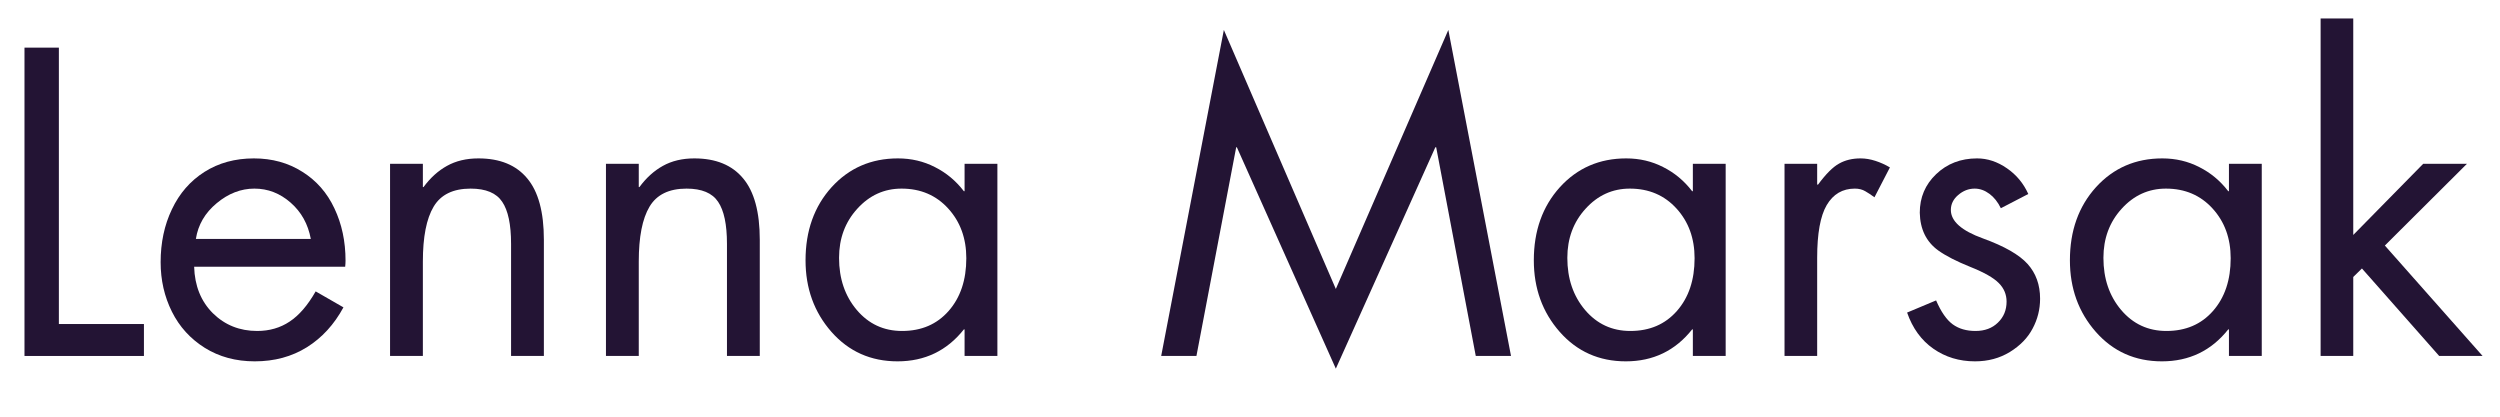 <svg xmlns="http://www.w3.org/2000/svg" xmlns:xlink="http://www.w3.org/1999/xlink" width="300" zoomAndPan="magnify" viewBox="0 0 224.88 37.5" height="50" preserveAspectRatio="xMidYMid meet" version="1.0"><defs><g/><clipPath id="c2bc1c653b"><path d="M 208 1 L 223.34 1 L 223.34 33 L 208 33 Z M 208 1 " clip-rule="nonzero"/></clipPath></defs><g fill="#231434" fill-opacity="1"><g transform="translate(-0.653, 32.037)"><g><path d="M 5.891 -27.75 L 5.891 -2.875 L 13.547 -2.875 L 13.547 0 L 2.797 0 L 2.797 -27.75 Z M 5.891 -27.75 "/></g></g></g><g fill="#231434" fill-opacity="1"><g transform="translate(13.147, 32.037)"><g><path d="M 17.859 -8.031 L 4.266 -8.031 C 4.316 -6.312 4.879 -4.914 5.953 -3.844 C 7.035 -2.781 8.363 -2.25 9.938 -2.25 C 11.039 -2.25 12.016 -2.531 12.859 -3.094 C 13.711 -3.656 14.492 -4.562 15.203 -5.812 L 17.703 -4.375 C 16.867 -2.832 15.77 -1.633 14.406 -0.781 C 13.051 0.062 11.488 0.484 9.719 0.484 C 8.02 0.484 6.52 0.078 5.219 -0.734 C 3.926 -1.547 2.941 -2.629 2.266 -3.984 C 1.586 -5.348 1.25 -6.832 1.25 -8.438 C 1.25 -10.195 1.586 -11.785 2.266 -13.203 C 2.941 -14.629 3.914 -15.75 5.188 -16.562 C 6.469 -17.375 7.953 -17.781 9.641 -17.781 C 11.285 -17.781 12.738 -17.379 14 -16.578 C 15.27 -15.785 16.234 -14.688 16.891 -13.281 C 17.555 -11.883 17.891 -10.316 17.891 -8.578 C 17.891 -8.398 17.879 -8.219 17.859 -8.031 Z M 14.766 -10.531 C 14.516 -11.875 13.91 -12.961 12.953 -13.797 C 11.992 -14.641 10.906 -15.062 9.688 -15.062 C 8.477 -15.062 7.348 -14.625 6.297 -13.75 C 5.242 -12.875 4.617 -11.801 4.422 -10.531 Z M 14.766 -10.531 "/></g></g></g><g fill="#231434" fill-opacity="1"><g transform="translate(32.248, 32.037)"><g><path d="M 16.641 0 L 13.688 0 L 13.688 -10.094 C 13.688 -11.832 13.422 -13.094 12.891 -13.875 C 12.367 -14.664 11.422 -15.062 10.047 -15.062 C 8.473 -15.062 7.363 -14.52 6.719 -13.438 C 6.07 -12.352 5.75 -10.707 5.75 -8.5 L 5.75 0 L 2.797 0 L 2.797 -17.297 L 5.75 -17.297 L 5.75 -15.203 L 5.812 -15.203 C 6.426 -16.035 7.129 -16.672 7.922 -17.109 C 8.723 -17.555 9.664 -17.781 10.75 -17.781 C 12.688 -17.781 14.148 -17.18 15.141 -15.984 C 16.141 -14.797 16.641 -12.953 16.641 -10.453 Z M 16.641 0 "/></g></g></g><g fill="#231434" fill-opacity="1"><g transform="translate(51.679, 32.037)"><g><path d="M 16.641 0 L 13.688 0 L 13.688 -10.094 C 13.688 -11.832 13.422 -13.094 12.891 -13.875 C 12.367 -14.664 11.422 -15.062 10.047 -15.062 C 8.473 -15.062 7.363 -14.52 6.719 -13.438 C 6.07 -12.352 5.75 -10.707 5.75 -8.5 L 5.75 0 L 2.797 0 L 2.797 -17.297 L 5.75 -17.297 L 5.75 -15.203 L 5.812 -15.203 C 6.426 -16.035 7.129 -16.672 7.922 -17.109 C 8.723 -17.555 9.664 -17.781 10.75 -17.781 C 12.688 -17.781 14.148 -17.18 15.141 -15.984 C 16.141 -14.797 16.641 -12.953 16.641 -10.453 Z M 16.641 0 "/></g></g></g><g fill="#231434" fill-opacity="1"><g transform="translate(71.111, 32.037)"><g><path d="M 15.641 -14.828 L 15.641 -17.297 L 18.594 -17.297 L 18.594 0 L 15.641 0 L 15.641 -2.391 L 15.578 -2.391 C 14.055 -0.473 12.066 0.484 9.609 0.484 C 7.203 0.484 5.219 -0.398 3.656 -2.172 C 2.102 -3.941 1.328 -6.086 1.328 -8.609 C 1.328 -11.266 2.109 -13.457 3.672 -15.188 C 5.242 -16.914 7.234 -17.781 9.641 -17.781 C 10.848 -17.781 11.957 -17.52 12.969 -17 C 13.988 -16.488 14.859 -15.766 15.578 -14.828 Z M 9.969 -15.062 C 8.406 -15.062 7.078 -14.457 5.984 -13.25 C 4.891 -12.051 4.344 -10.578 4.344 -8.828 C 4.344 -6.961 4.875 -5.398 5.938 -4.141 C 7.008 -2.879 8.367 -2.25 10.016 -2.25 C 11.754 -2.25 13.148 -2.848 14.203 -4.047 C 15.266 -5.254 15.797 -6.836 15.797 -8.797 C 15.797 -10.586 15.254 -12.078 14.172 -13.266 C 13.086 -14.461 11.688 -15.062 9.969 -15.062 Z M 9.969 -15.062 "/></g></g></g><g fill="#231434" fill-opacity="1"><g transform="translate(92.346, 32.037)"><g/></g></g><g fill="#231434" fill-opacity="1"><g transform="translate(103.681, 32.037)"><g><path d="M 6.406 -29.344 L 16.484 -6.031 L 26.609 -29.344 L 32.25 0 L 29.078 0 L 25.516 -18.781 L 25.438 -18.781 L 16.484 1.141 L 7.578 -18.781 L 7.516 -18.781 L 3.938 0 L 0.766 0 Z M 1.547 -27.75 Z M 1.547 -27.75 "/></g></g></g><g fill="#231434" fill-opacity="1"><g transform="translate(136.656, 32.037)"><g><path d="M 15.641 -14.828 L 15.641 -17.297 L 18.594 -17.297 L 18.594 0 L 15.641 0 L 15.641 -2.391 L 15.578 -2.391 C 14.055 -0.473 12.066 0.484 9.609 0.484 C 7.203 0.484 5.219 -0.398 3.656 -2.172 C 2.102 -3.941 1.328 -6.086 1.328 -8.609 C 1.328 -11.266 2.109 -13.457 3.672 -15.188 C 5.242 -16.914 7.234 -17.781 9.641 -17.781 C 10.848 -17.781 11.957 -17.52 12.969 -17 C 13.988 -16.488 14.859 -15.766 15.578 -14.828 Z M 9.969 -15.062 C 8.406 -15.062 7.078 -14.457 5.984 -13.25 C 4.891 -12.051 4.344 -10.578 4.344 -8.828 C 4.344 -6.961 4.875 -5.398 5.938 -4.141 C 7.008 -2.879 8.367 -2.25 10.016 -2.25 C 11.754 -2.25 13.148 -2.848 14.203 -4.047 C 15.266 -5.254 15.797 -6.836 15.797 -8.797 C 15.797 -10.586 15.254 -12.078 14.172 -13.266 C 13.086 -14.461 11.688 -15.062 9.969 -15.062 Z M 9.969 -15.062 "/></g></g></g><g fill="#231434" fill-opacity="1"><g transform="translate(157.891, 32.037)"><g><path d="M 10.75 -14.281 C 10.457 -14.5 10.18 -14.68 9.922 -14.828 C 9.66 -14.984 9.348 -15.062 8.984 -15.062 C 7.879 -15.062 7.035 -14.566 6.453 -13.578 C 5.879 -12.598 5.594 -11.016 5.594 -8.828 L 5.594 0 L 2.656 0 L 2.656 -17.297 L 5.594 -17.297 L 5.594 -15.422 L 5.672 -15.422 C 6.379 -16.379 7.008 -17.008 7.562 -17.312 C 8.113 -17.625 8.758 -17.781 9.5 -17.781 C 9.938 -17.781 10.379 -17.707 10.828 -17.562 C 11.285 -17.414 11.723 -17.219 12.141 -16.969 Z M 10.75 -14.281 "/></g></g></g><g fill="#231434" fill-opacity="1"><g transform="translate(170.22, 32.037)"><g><path d="M 9.797 -13.297 C 9.523 -13.859 9.18 -14.289 8.766 -14.594 C 8.348 -14.906 7.906 -15.062 7.438 -15.062 C 6.895 -15.062 6.398 -14.867 5.953 -14.484 C 5.516 -14.109 5.297 -13.66 5.297 -13.141 C 5.297 -12.129 6.258 -11.273 8.188 -10.578 C 10.113 -9.879 11.453 -9.113 12.203 -8.281 C 12.953 -7.445 13.328 -6.406 13.328 -5.156 C 13.328 -4.195 13.102 -3.301 12.656 -2.469 C 12.219 -1.633 11.535 -0.93 10.609 -0.359 C 9.691 0.203 8.645 0.484 7.469 0.484 C 6.051 0.484 4.801 0.102 3.719 -0.656 C 2.633 -1.414 1.848 -2.5 1.359 -3.906 L 3.969 -5 C 4.414 -3.969 4.914 -3.25 5.469 -2.844 C 6.02 -2.445 6.703 -2.25 7.516 -2.25 C 8.348 -2.25 9.02 -2.5 9.531 -3 C 10.051 -3.5 10.312 -4.129 10.312 -4.891 C 10.312 -5.535 10.078 -6.094 9.609 -6.562 C 9.141 -7.039 8.285 -7.523 7.047 -8.016 C 5.805 -8.516 4.844 -9.008 4.156 -9.5 C 3.082 -10.281 2.531 -11.41 2.5 -12.891 C 2.5 -14.266 2.988 -15.422 3.969 -16.359 C 4.957 -17.305 6.188 -17.781 7.656 -17.781 C 8.594 -17.781 9.488 -17.484 10.344 -16.891 C 11.195 -16.305 11.836 -15.535 12.266 -14.578 Z M 9.797 -13.297 "/></g></g></g><g fill="#231434" fill-opacity="1"><g transform="translate(184.904, 32.037)"><g><path d="M 15.641 -14.828 L 15.641 -17.297 L 18.594 -17.297 L 18.594 0 L 15.641 0 L 15.641 -2.391 L 15.578 -2.391 C 14.055 -0.473 12.066 0.484 9.609 0.484 C 7.203 0.484 5.219 -0.398 3.656 -2.172 C 2.102 -3.941 1.328 -6.086 1.328 -8.609 C 1.328 -11.266 2.109 -13.457 3.672 -15.188 C 5.242 -16.914 7.234 -17.781 9.641 -17.781 C 10.848 -17.781 11.957 -17.52 12.969 -17 C 13.988 -16.488 14.859 -15.766 15.578 -14.828 Z M 9.969 -15.062 C 8.406 -15.062 7.078 -14.457 5.984 -13.25 C 4.891 -12.051 4.344 -10.578 4.344 -8.828 C 4.344 -6.961 4.875 -5.398 5.938 -4.141 C 7.008 -2.879 8.367 -2.25 10.016 -2.25 C 11.754 -2.25 13.148 -2.848 14.203 -4.047 C 15.266 -5.254 15.797 -6.836 15.797 -8.797 C 15.797 -10.586 15.254 -12.078 14.172 -13.266 C 13.086 -14.461 11.688 -15.062 9.969 -15.062 Z M 9.969 -15.062 "/></g></g></g><g clip-path="url(#c2bc1c653b)"><g fill="#231434" fill-opacity="1"><g transform="translate(206.139, 32.037)"><g><path d="M 5.594 -30.375 L 5.594 -10.891 L 11.891 -17.297 L 15.828 -17.297 L 8.438 -9.938 L 17.234 0 L 13.328 0 L 6.375 -7.875 L 5.594 -7.109 L 5.594 0 L 2.656 0 L 2.656 -30.375 Z M 5.594 -30.375 "/></g></g></g></g></svg>